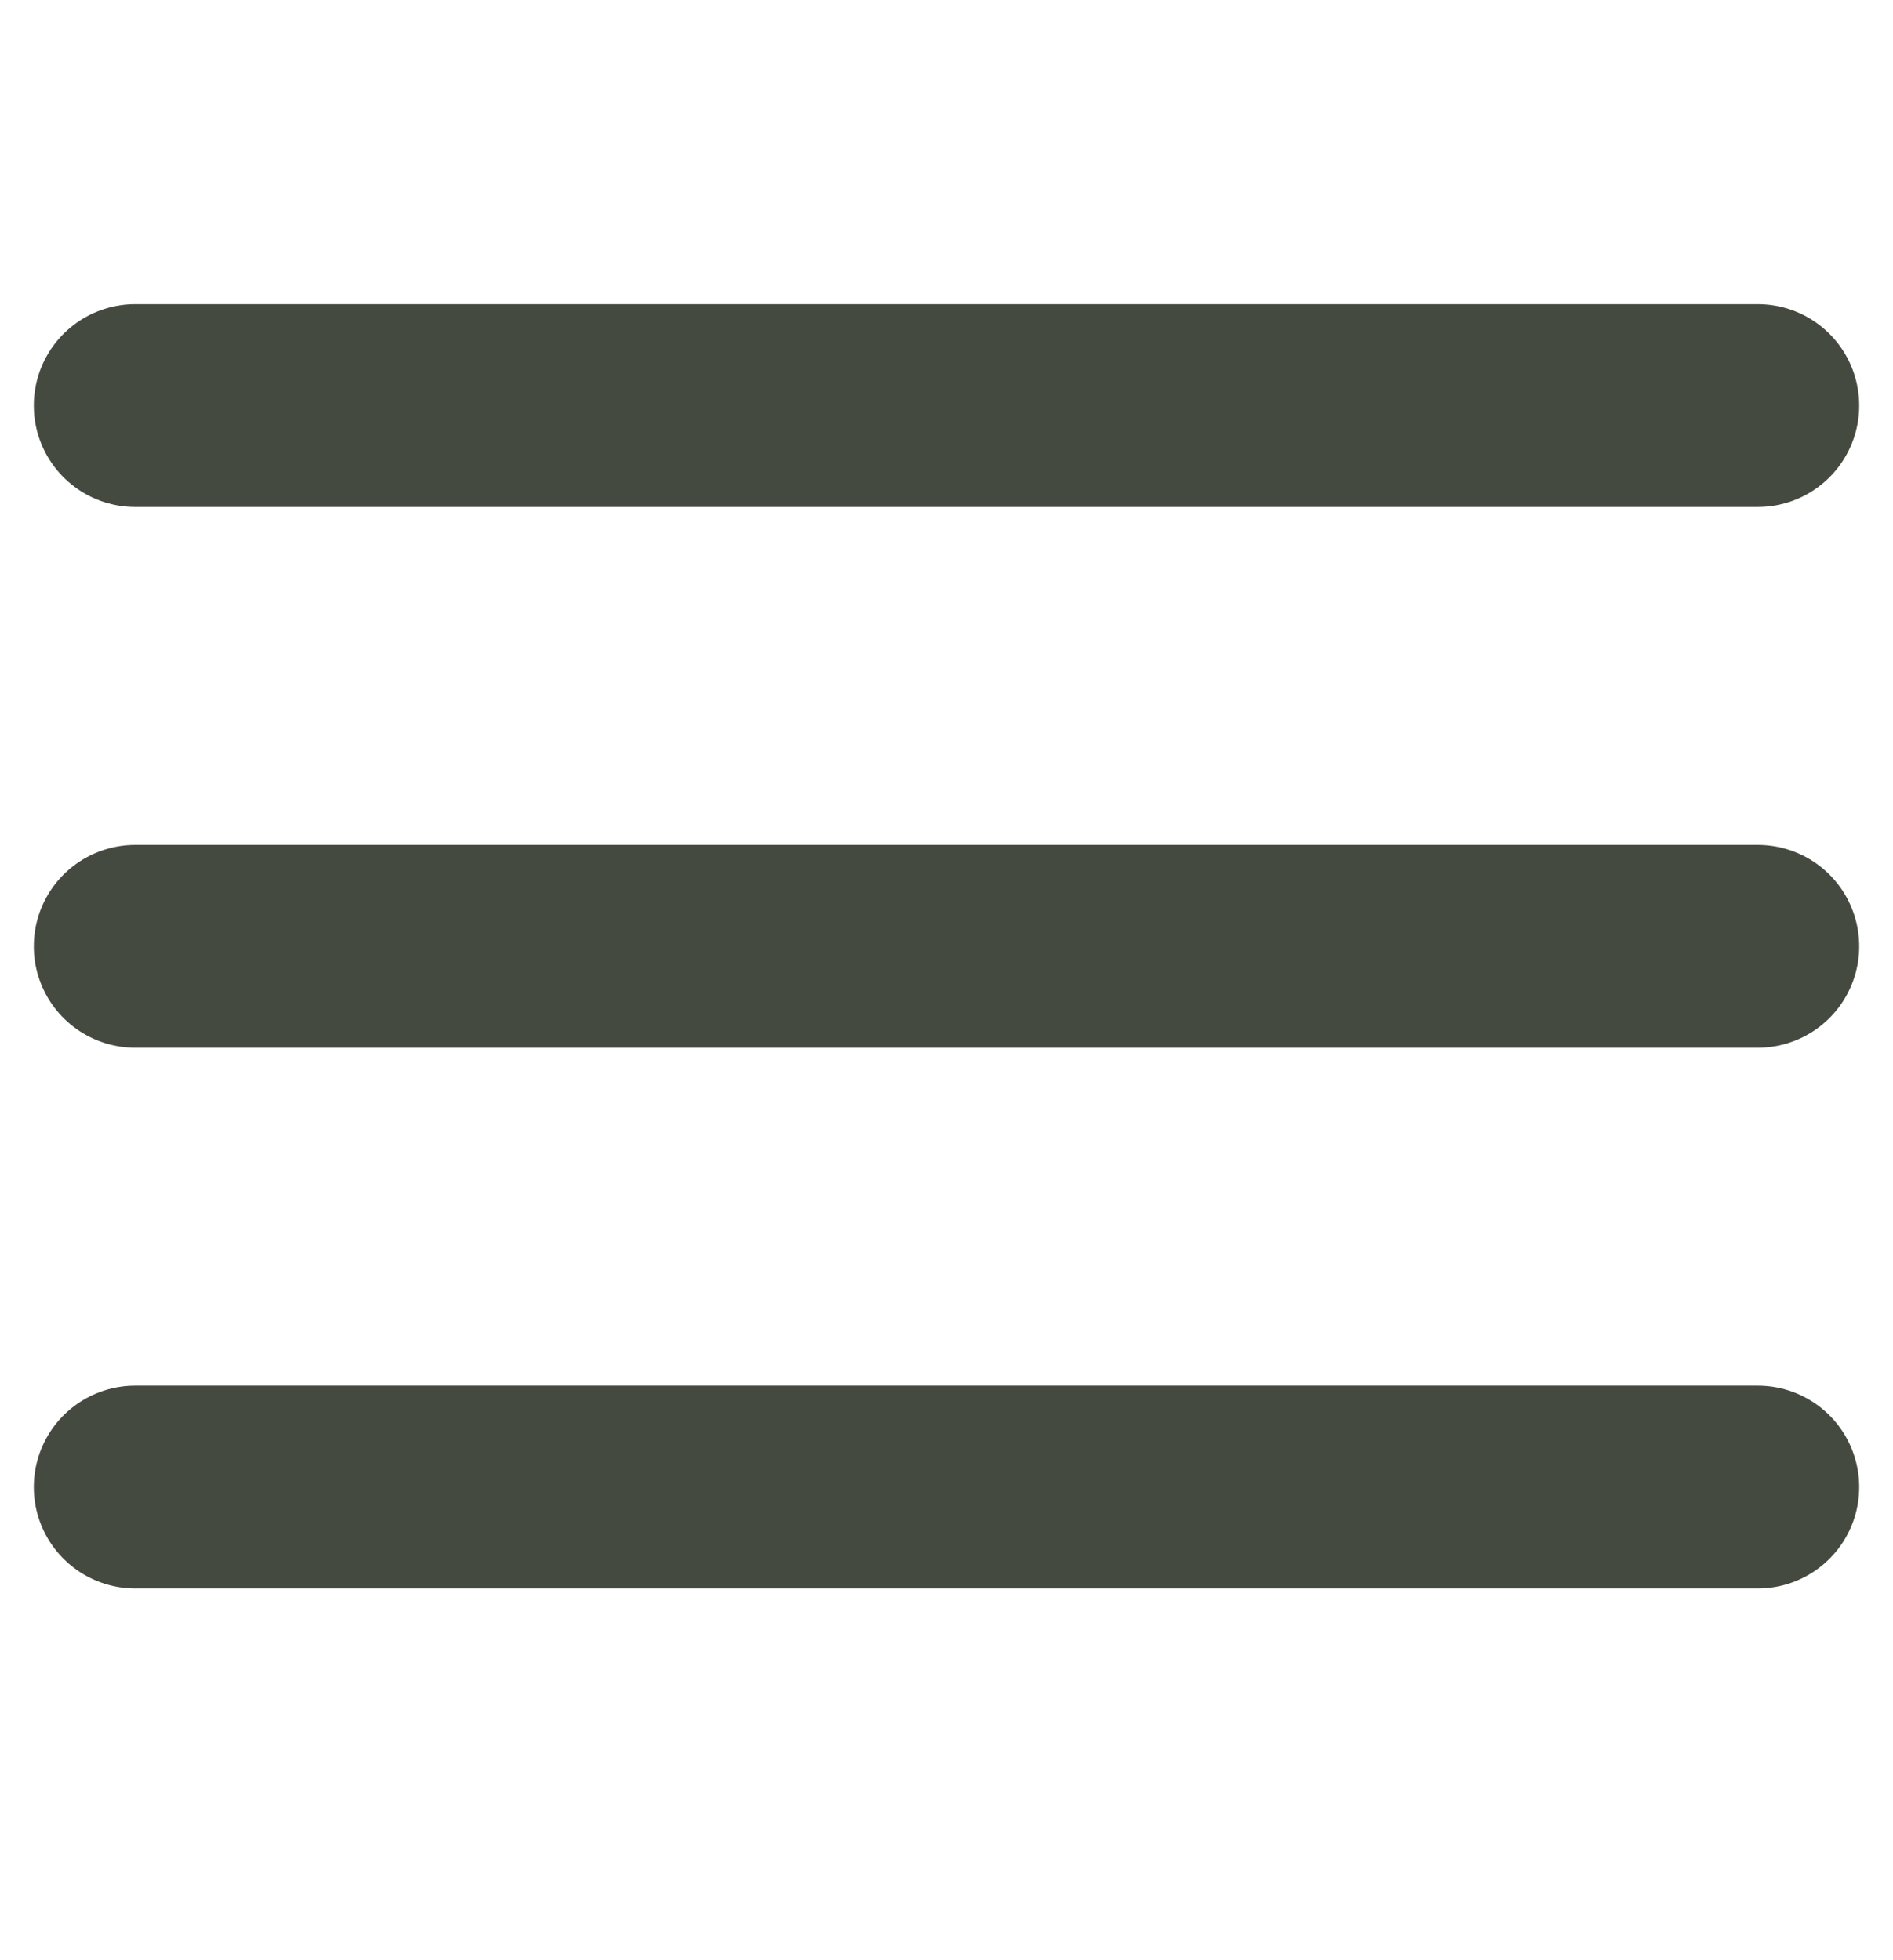 <?xml version="1.0" encoding="utf-8"?>
<svg xmlns="http://www.w3.org/2000/svg" fill="none" height="100%" overflow="visible" preserveAspectRatio="none" style="display: block;" viewBox="0 0 28 29" width="100%">
<g id="Frame 47">
<path d="M2 6H26M2 14H26M2 22H26" id="Vector 1" stroke="#454A40" stroke-linecap="round" stroke-width="3"/>
</g>
</svg>